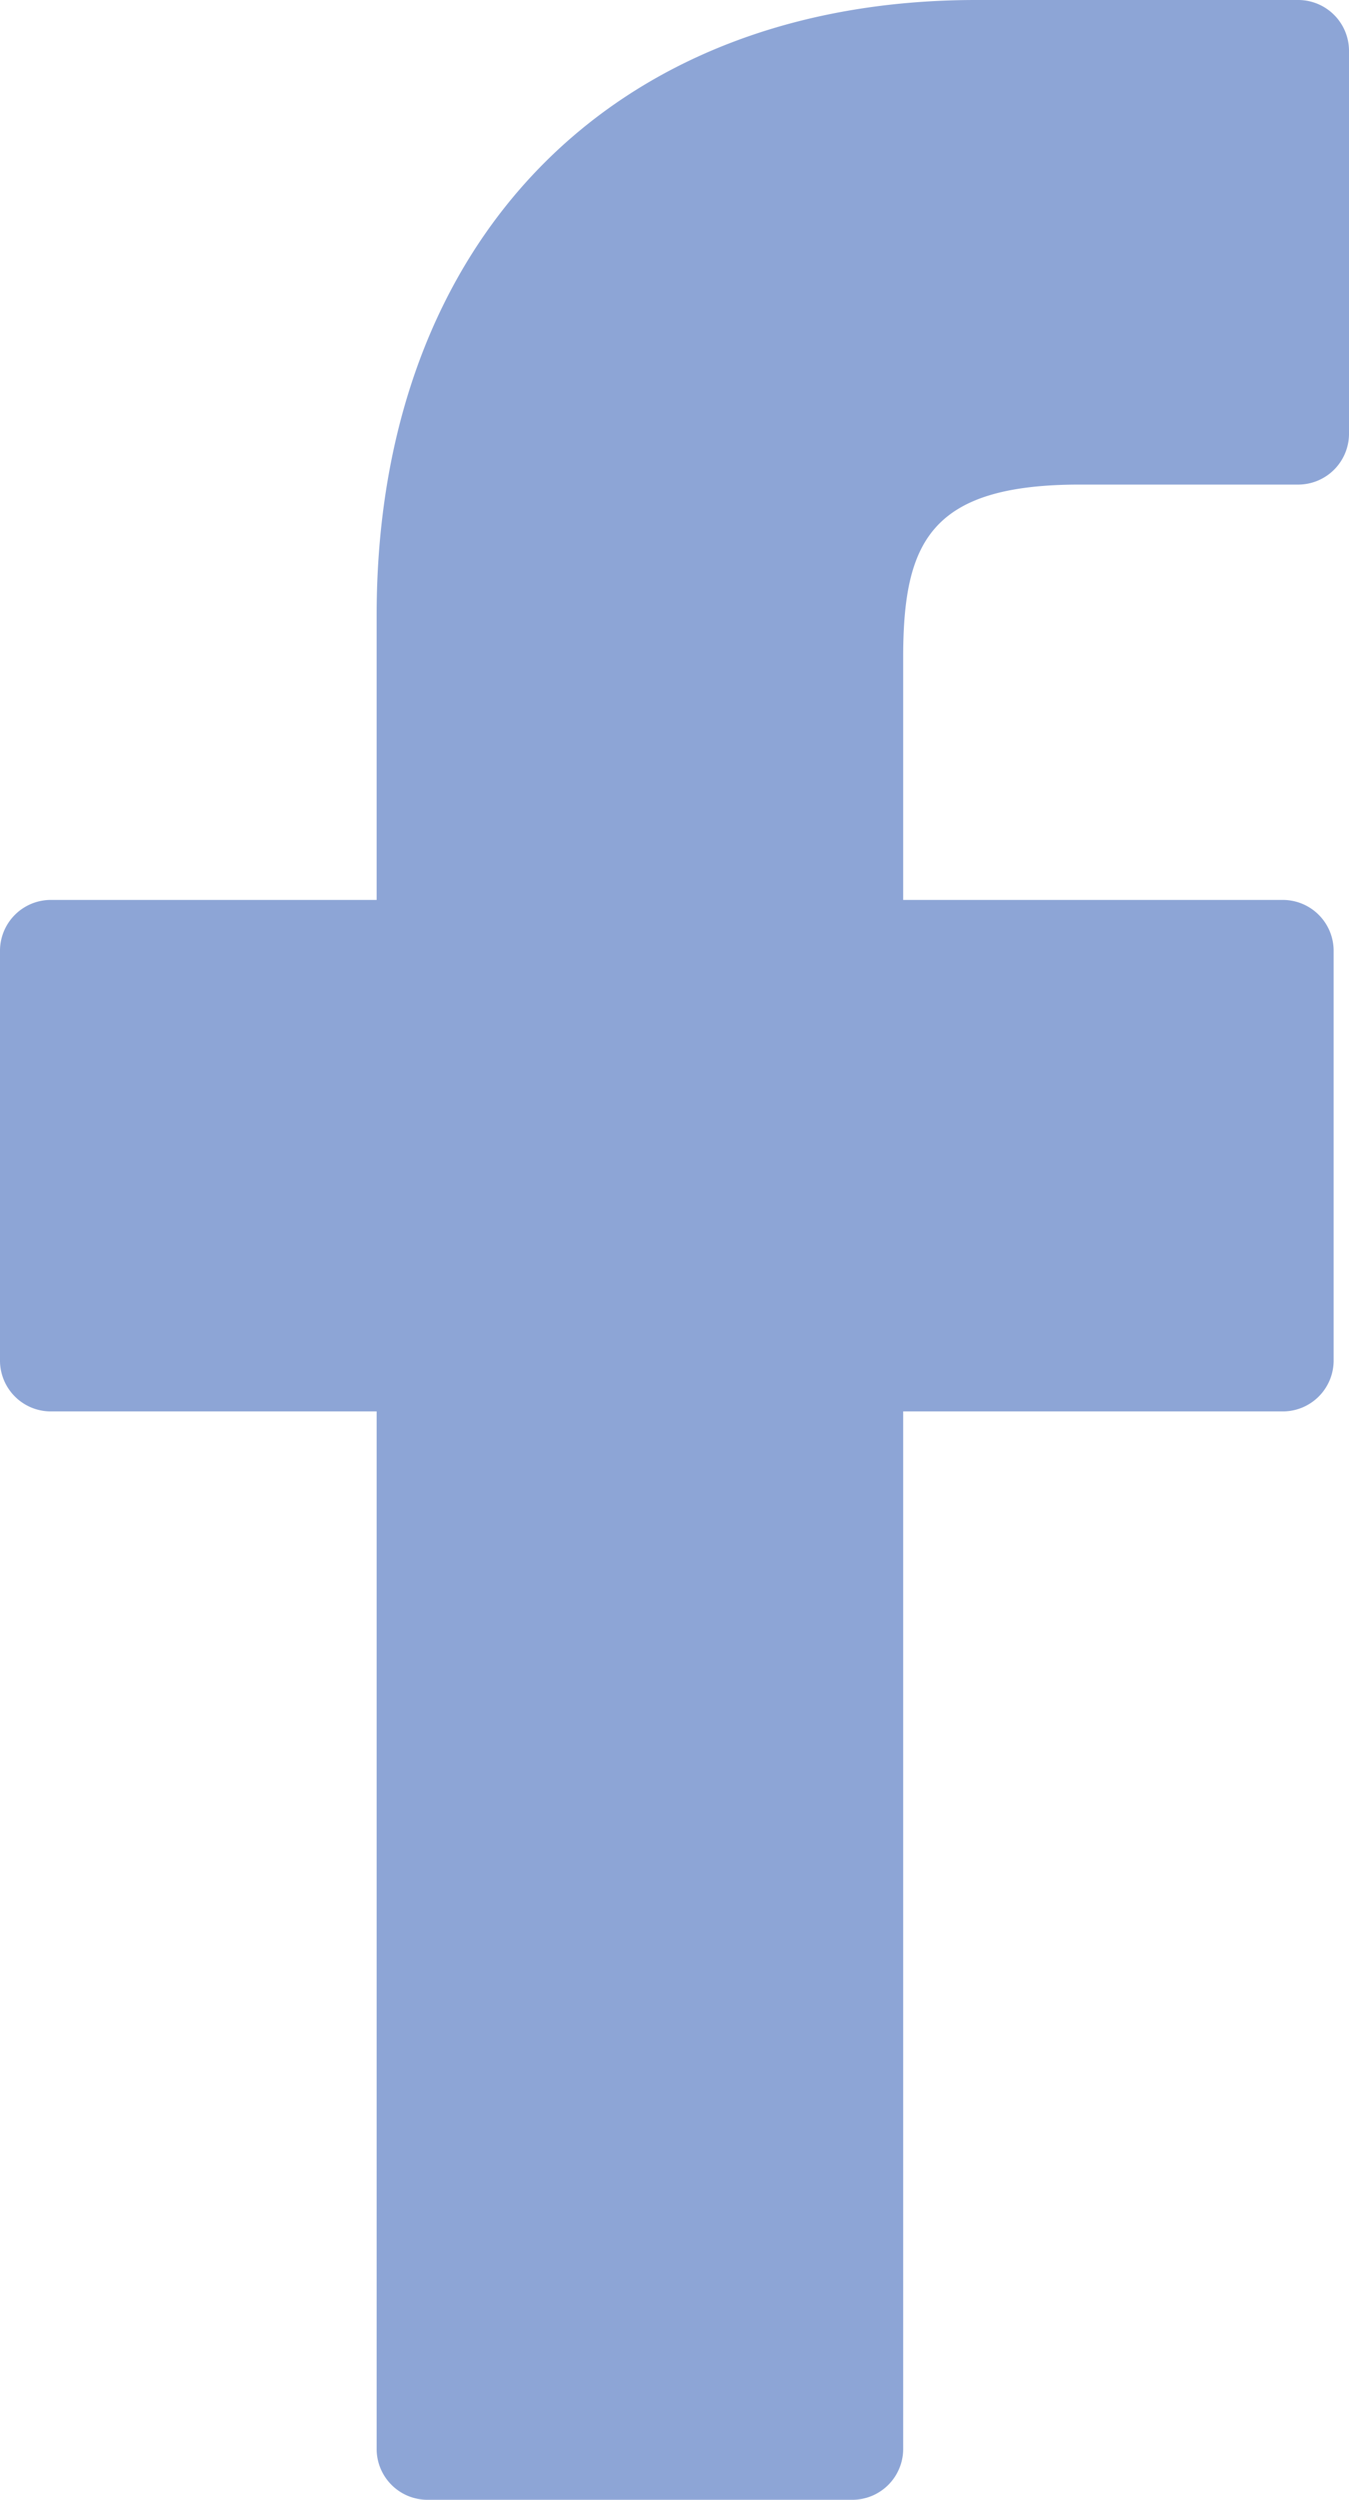 <svg xmlns="http://www.w3.org/2000/svg" width="35.1" height="65" viewBox="0 0 35.1 65"><g transform="translate(-22.1)"><path d="M55.9,0H47.5C38,0,31.9,6.3,31.9,16v7.4H23.4a1.324,1.324,0,0,0-1.3,1.3V35.4a1.324,1.324,0,0,0,1.3,1.3h8.5v27A1.324,1.324,0,0,0,33.2,65H44.3a1.324,1.324,0,0,0,1.3-1.3h0v-27h9.9a1.324,1.324,0,0,0,1.3-1.3h0V24.7a1.324,1.324,0,0,0-1.3-1.3H45.6V17.1c0-3,.7-4.5,4.6-4.5h5.7a1.324,1.324,0,0,0,1.3-1.3h0V1.3A1.324,1.324,0,0,0,55.9,0Z" fill="#8da5d6"/></g></svg>